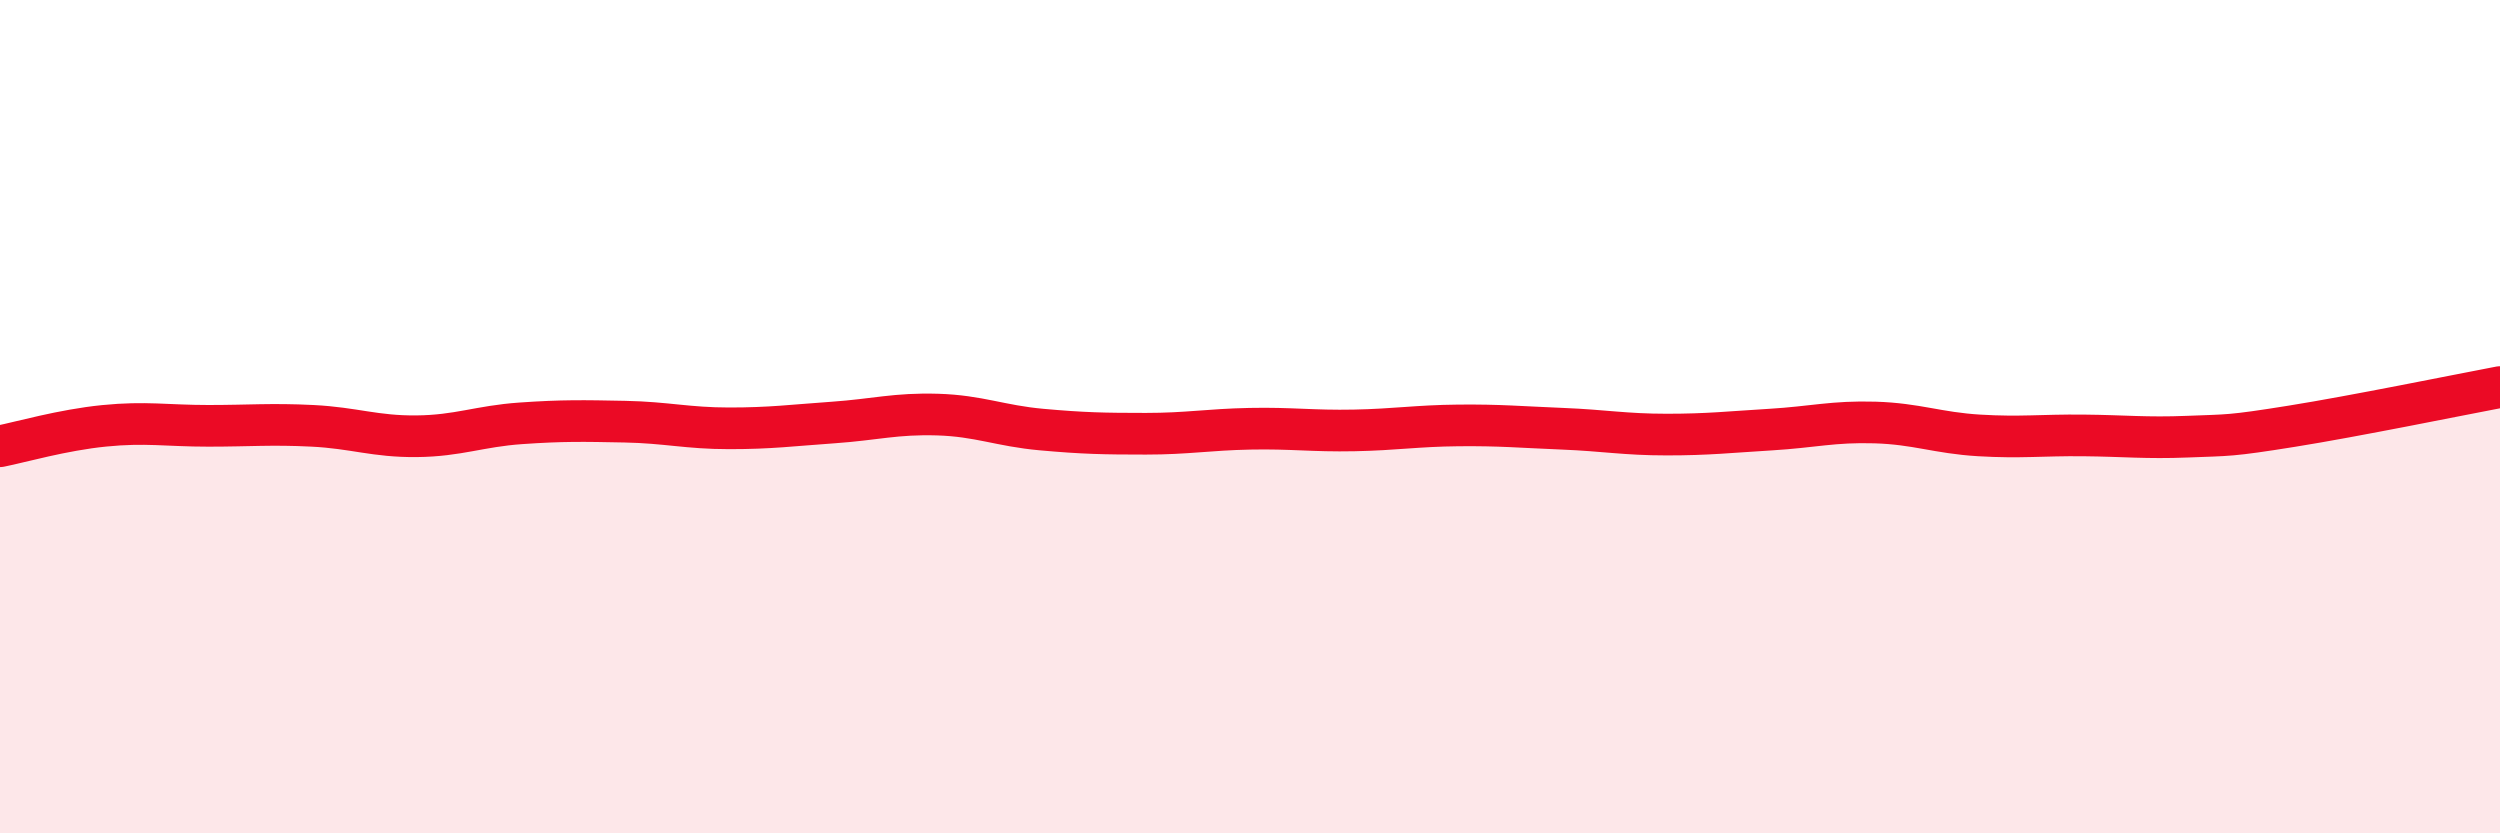 
    <svg width="60" height="20" viewBox="0 0 60 20" xmlns="http://www.w3.org/2000/svg">
      <path
        d="M 0,10.71 C 0.5,10.61 1.5,10.32 2.5,10.22 C 3.5,10.12 4,10.22 5,10.22 C 6,10.22 6.5,10.17 7.5,10.22 C 8.5,10.27 9,10.48 10,10.47 C 11,10.46 11.5,10.23 12.5,10.16 C 13.5,10.09 14,10.1 15,10.12 C 16,10.14 16.5,10.28 17.5,10.28 C 18.5,10.28 19,10.21 20,10.14 C 21,10.07 21.5,9.92 22.5,9.95 C 23.5,9.98 24,10.22 25,10.31 C 26,10.4 26.5,10.41 27.5,10.41 C 28.5,10.41 29,10.31 30,10.29 C 31,10.27 31.5,10.35 32.5,10.33 C 33.5,10.31 34,10.22 35,10.21 C 36,10.2 36.5,10.25 37.5,10.29 C 38.5,10.33 39,10.43 40,10.43 C 41,10.43 41.5,10.37 42.5,10.31 C 43.5,10.25 44,10.11 45,10.14 C 46,10.17 46.5,10.39 47.5,10.45 C 48.5,10.51 49,10.44 50,10.45 C 51,10.46 51.5,10.52 52.5,10.48 C 53.5,10.44 53.5,10.47 55,10.23 C 56.5,9.99 59,9.48 60,9.29L60 20L0 20Z"
        fill="#EB0A25"
        opacity="0.1"
        stroke-linecap="round"
        stroke-linejoin="round"
      />
      <path
        d="M 0,10.71 C 0.5,10.61 1.5,10.32 2.5,10.22 C 3.5,10.12 4,10.22 5,10.22 C 6,10.22 6.5,10.17 7.5,10.22 C 8.5,10.27 9,10.48 10,10.47 C 11,10.46 11.5,10.23 12.5,10.16 C 13.5,10.09 14,10.1 15,10.12 C 16,10.14 16.5,10.28 17.5,10.28 C 18.5,10.28 19,10.21 20,10.14 C 21,10.07 21.5,9.92 22.5,9.95 C 23.5,9.98 24,10.22 25,10.31 C 26,10.4 26.5,10.41 27.5,10.41 C 28.5,10.41 29,10.31 30,10.29 C 31,10.27 31.5,10.35 32.5,10.33 C 33.5,10.31 34,10.22 35,10.21 C 36,10.2 36.5,10.25 37.5,10.29 C 38.5,10.33 39,10.43 40,10.43 C 41,10.43 41.5,10.37 42.5,10.31 C 43.5,10.25 44,10.11 45,10.14 C 46,10.17 46.5,10.39 47.5,10.45 C 48.5,10.51 49,10.44 50,10.45 C 51,10.46 51.5,10.52 52.5,10.48 C 53.5,10.44 53.5,10.47 55,10.23 C 56.5,9.99 59,9.48 60,9.29"
        stroke="#EB0A25"
        stroke-width="1"
        fill="none"
        stroke-linecap="round"
        stroke-linejoin="round"
      />
    </svg>
  